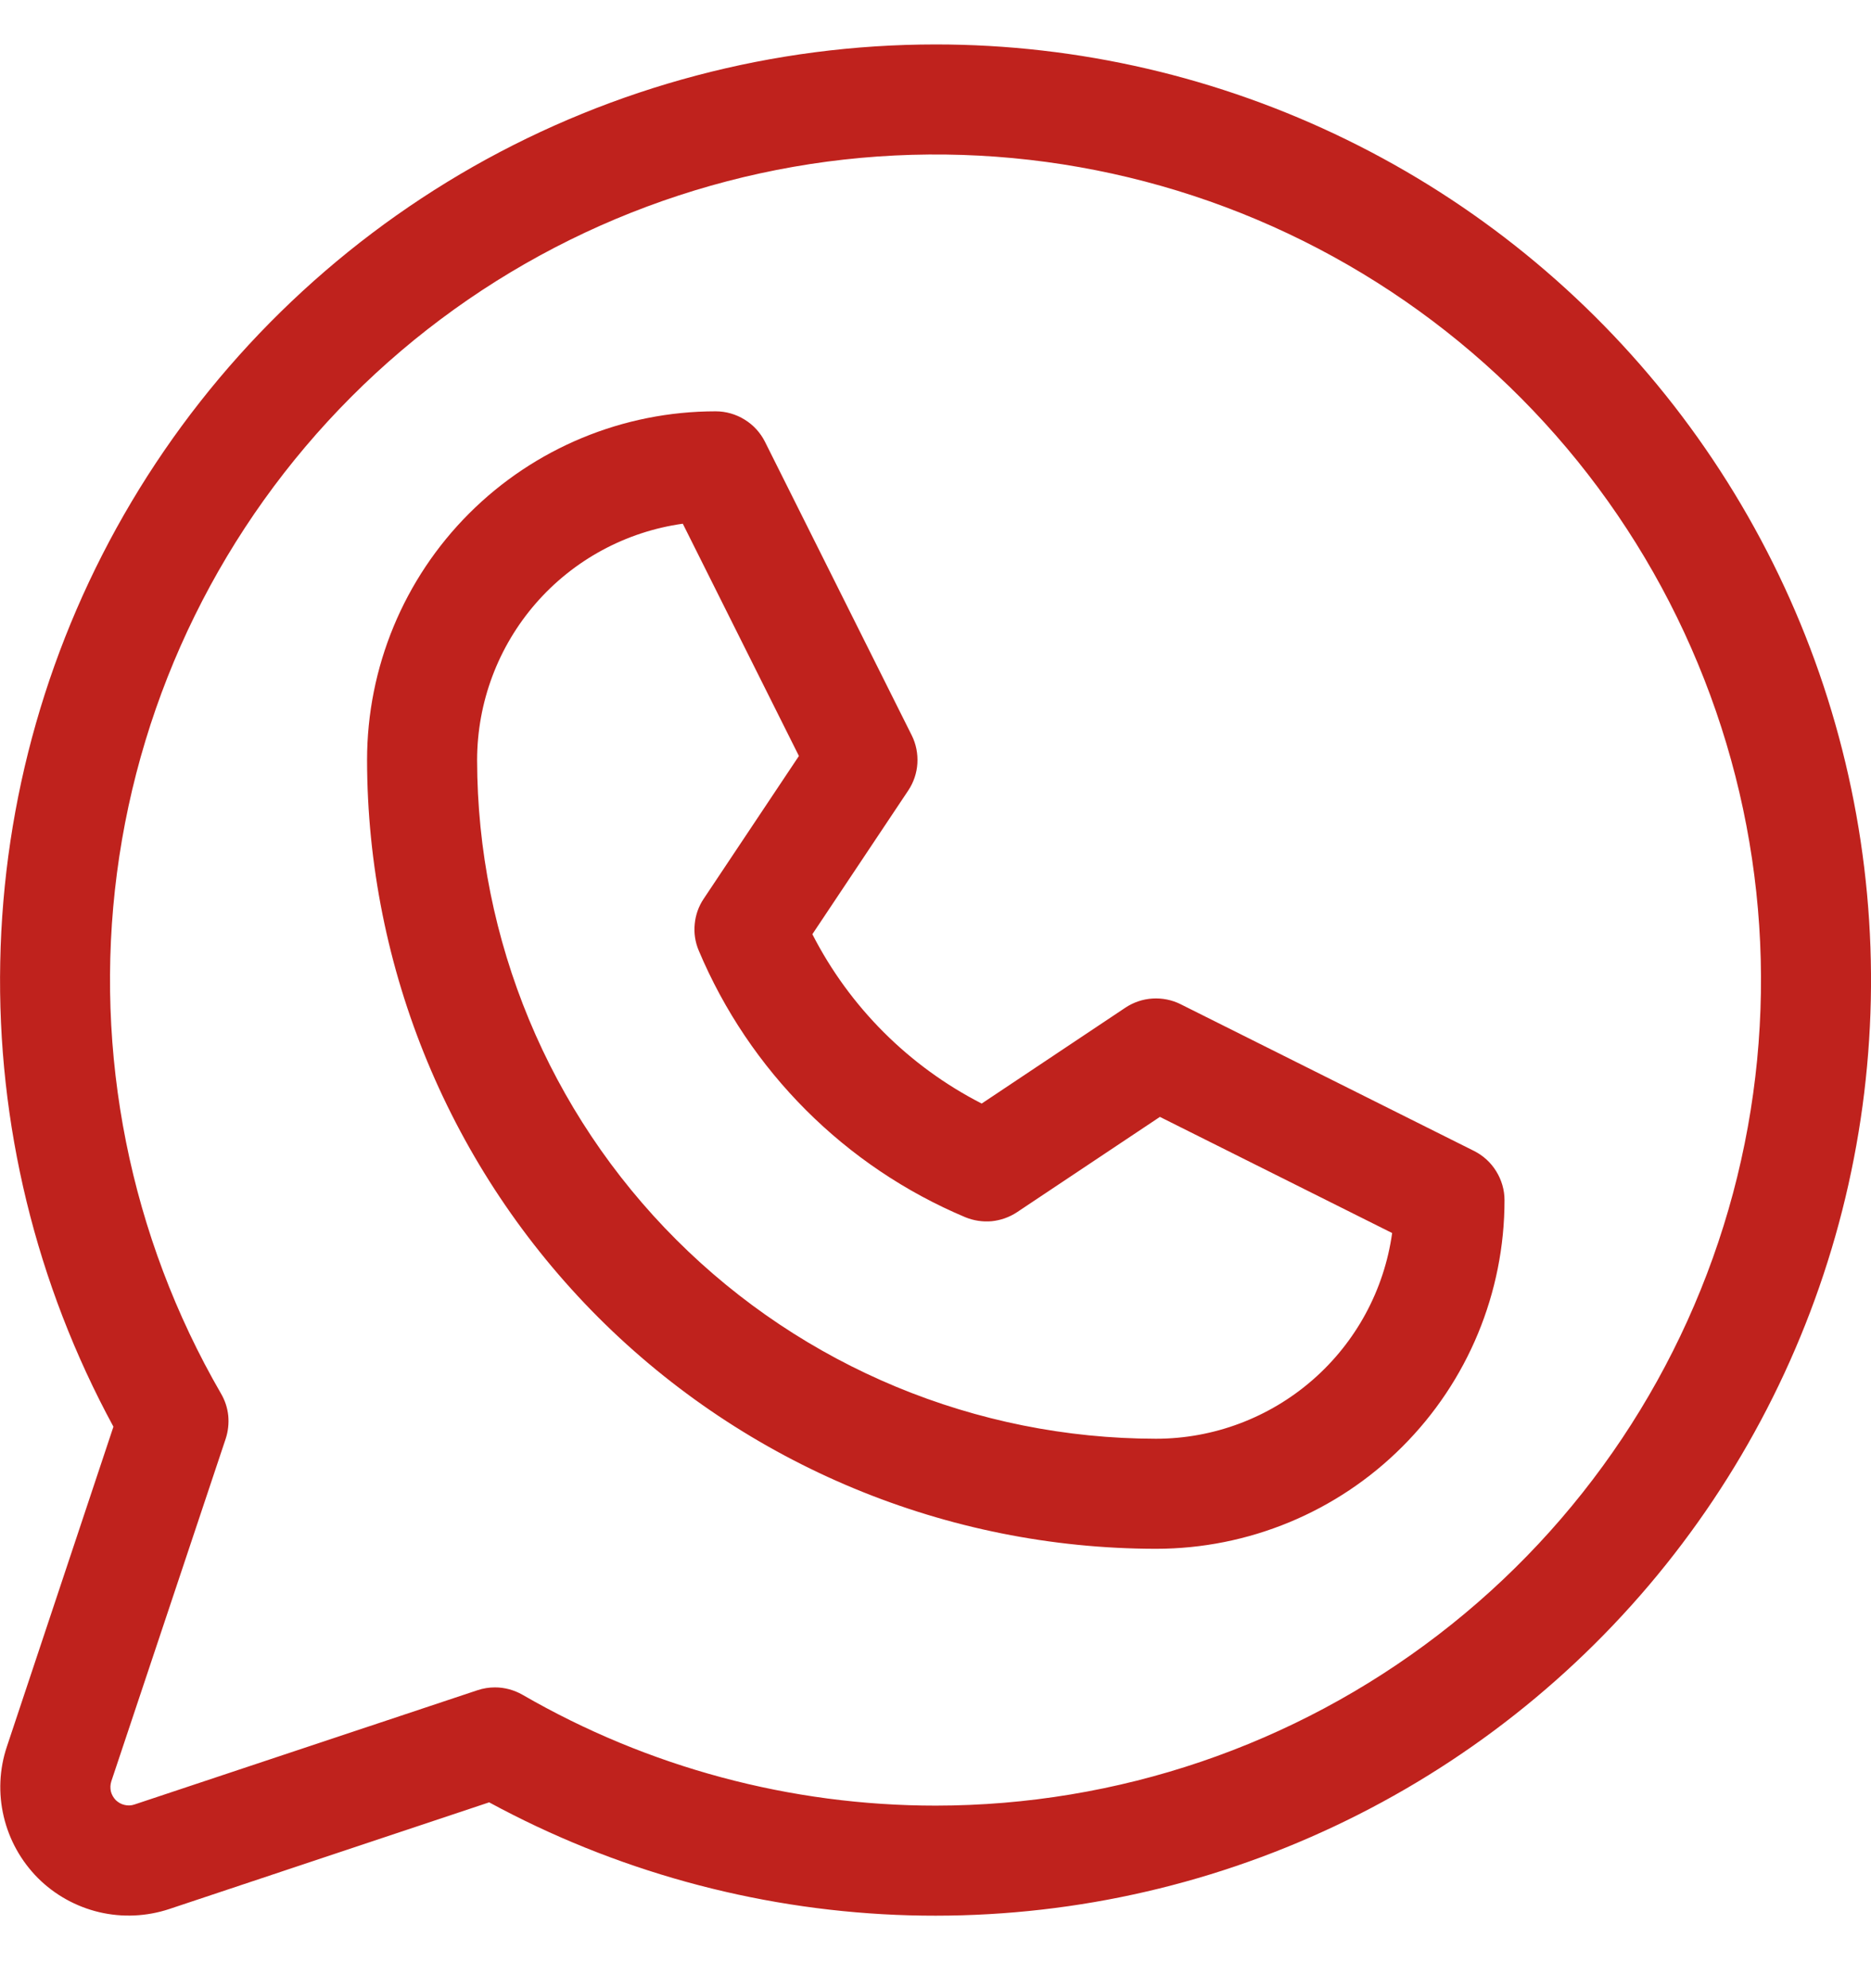 <svg width="16" height="17" viewBox="0 0 16 17" fill="none" xmlns="http://www.w3.org/2000/svg">
<path d="M12.605 9.841L10.095 8.586C10.021 8.549 9.938 8.533 9.856 8.538C9.773 8.543 9.693 8.57 9.624 8.616L8.395 9.436C7.772 9.117 7.265 8.61 6.947 7.988L7.767 6.759C7.813 6.69 7.84 6.61 7.845 6.528C7.85 6.445 7.834 6.362 7.797 6.288L6.542 3.778C6.503 3.7 6.443 3.634 6.368 3.588C6.294 3.542 6.208 3.517 6.12 3.517C5.329 3.517 4.571 3.831 4.012 4.39C3.453 4.949 3.139 5.707 3.139 6.498C3.141 8.286 3.853 10 5.117 11.265C6.382 12.529 8.096 13.241 9.885 13.243C10.675 13.243 11.434 12.929 11.992 12.37C12.552 11.811 12.866 11.053 12.866 10.262C12.866 10.175 12.841 10.089 12.795 10.015C12.749 9.94 12.683 9.88 12.605 9.841ZM9.885 12.302C8.346 12.3 6.871 11.688 5.783 10.6C4.694 9.512 4.082 8.036 4.08 6.498C4.081 6.005 4.259 5.53 4.582 5.159C4.905 4.788 5.352 4.546 5.839 4.478L6.832 6.464L6.017 7.686C5.974 7.75 5.948 7.824 5.941 7.901C5.933 7.978 5.945 8.056 5.975 8.127C6.408 9.156 7.226 9.975 8.255 10.408C8.326 10.437 8.404 10.449 8.481 10.442C8.558 10.434 8.632 10.408 8.697 10.365L9.919 9.55L11.905 10.543C11.837 11.031 11.595 11.477 11.224 11.8C10.853 12.123 10.377 12.302 9.885 12.302ZM8.002 0.38C6.615 0.38 5.252 0.74 4.046 1.425C2.841 2.111 1.834 3.098 1.125 4.29C0.416 5.482 0.029 6.837 0.002 8.224C-0.026 9.61 0.308 10.98 0.97 12.199L0.059 14.934C-0.006 15.127 -0.015 15.335 0.032 15.533C0.079 15.732 0.18 15.913 0.324 16.058C0.468 16.202 0.65 16.303 0.848 16.35C1.047 16.397 1.255 16.387 1.448 16.323L4.183 15.411C5.254 15.992 6.443 16.321 7.66 16.373C8.877 16.424 10.09 16.198 11.206 15.709C12.322 15.221 13.312 14.485 14.1 13.556C14.888 12.627 15.454 11.53 15.754 10.35C16.054 9.169 16.08 7.936 15.831 6.744C15.582 5.551 15.063 4.432 14.316 3.47C13.568 2.508 12.611 1.73 11.517 1.195C10.422 0.659 9.221 0.38 8.002 0.38ZM8.002 15.439C6.761 15.439 5.542 15.112 4.468 14.491C4.396 14.45 4.315 14.428 4.233 14.428C4.182 14.428 4.132 14.436 4.084 14.452L1.151 15.429C1.123 15.439 1.093 15.44 1.065 15.433C1.037 15.427 1.011 15.412 0.99 15.392C0.97 15.371 0.955 15.345 0.948 15.317C0.942 15.288 0.943 15.259 0.952 15.231L1.93 12.302C1.951 12.238 1.958 12.171 1.952 12.105C1.945 12.038 1.924 11.974 1.89 11.916C1.112 10.572 0.799 9.007 1 7.466C1.201 5.925 1.906 4.493 3.004 3.393C4.102 2.293 5.532 1.587 7.073 1.382C8.614 1.178 10.179 1.488 11.525 2.264C12.872 3.04 13.925 4.239 14.52 5.675C15.116 7.11 15.221 8.702 14.82 10.203C14.418 11.705 13.533 13.032 12.3 13.978C11.067 14.925 9.557 15.438 8.002 15.439Z" fill="#BF221D"/>
</svg>
